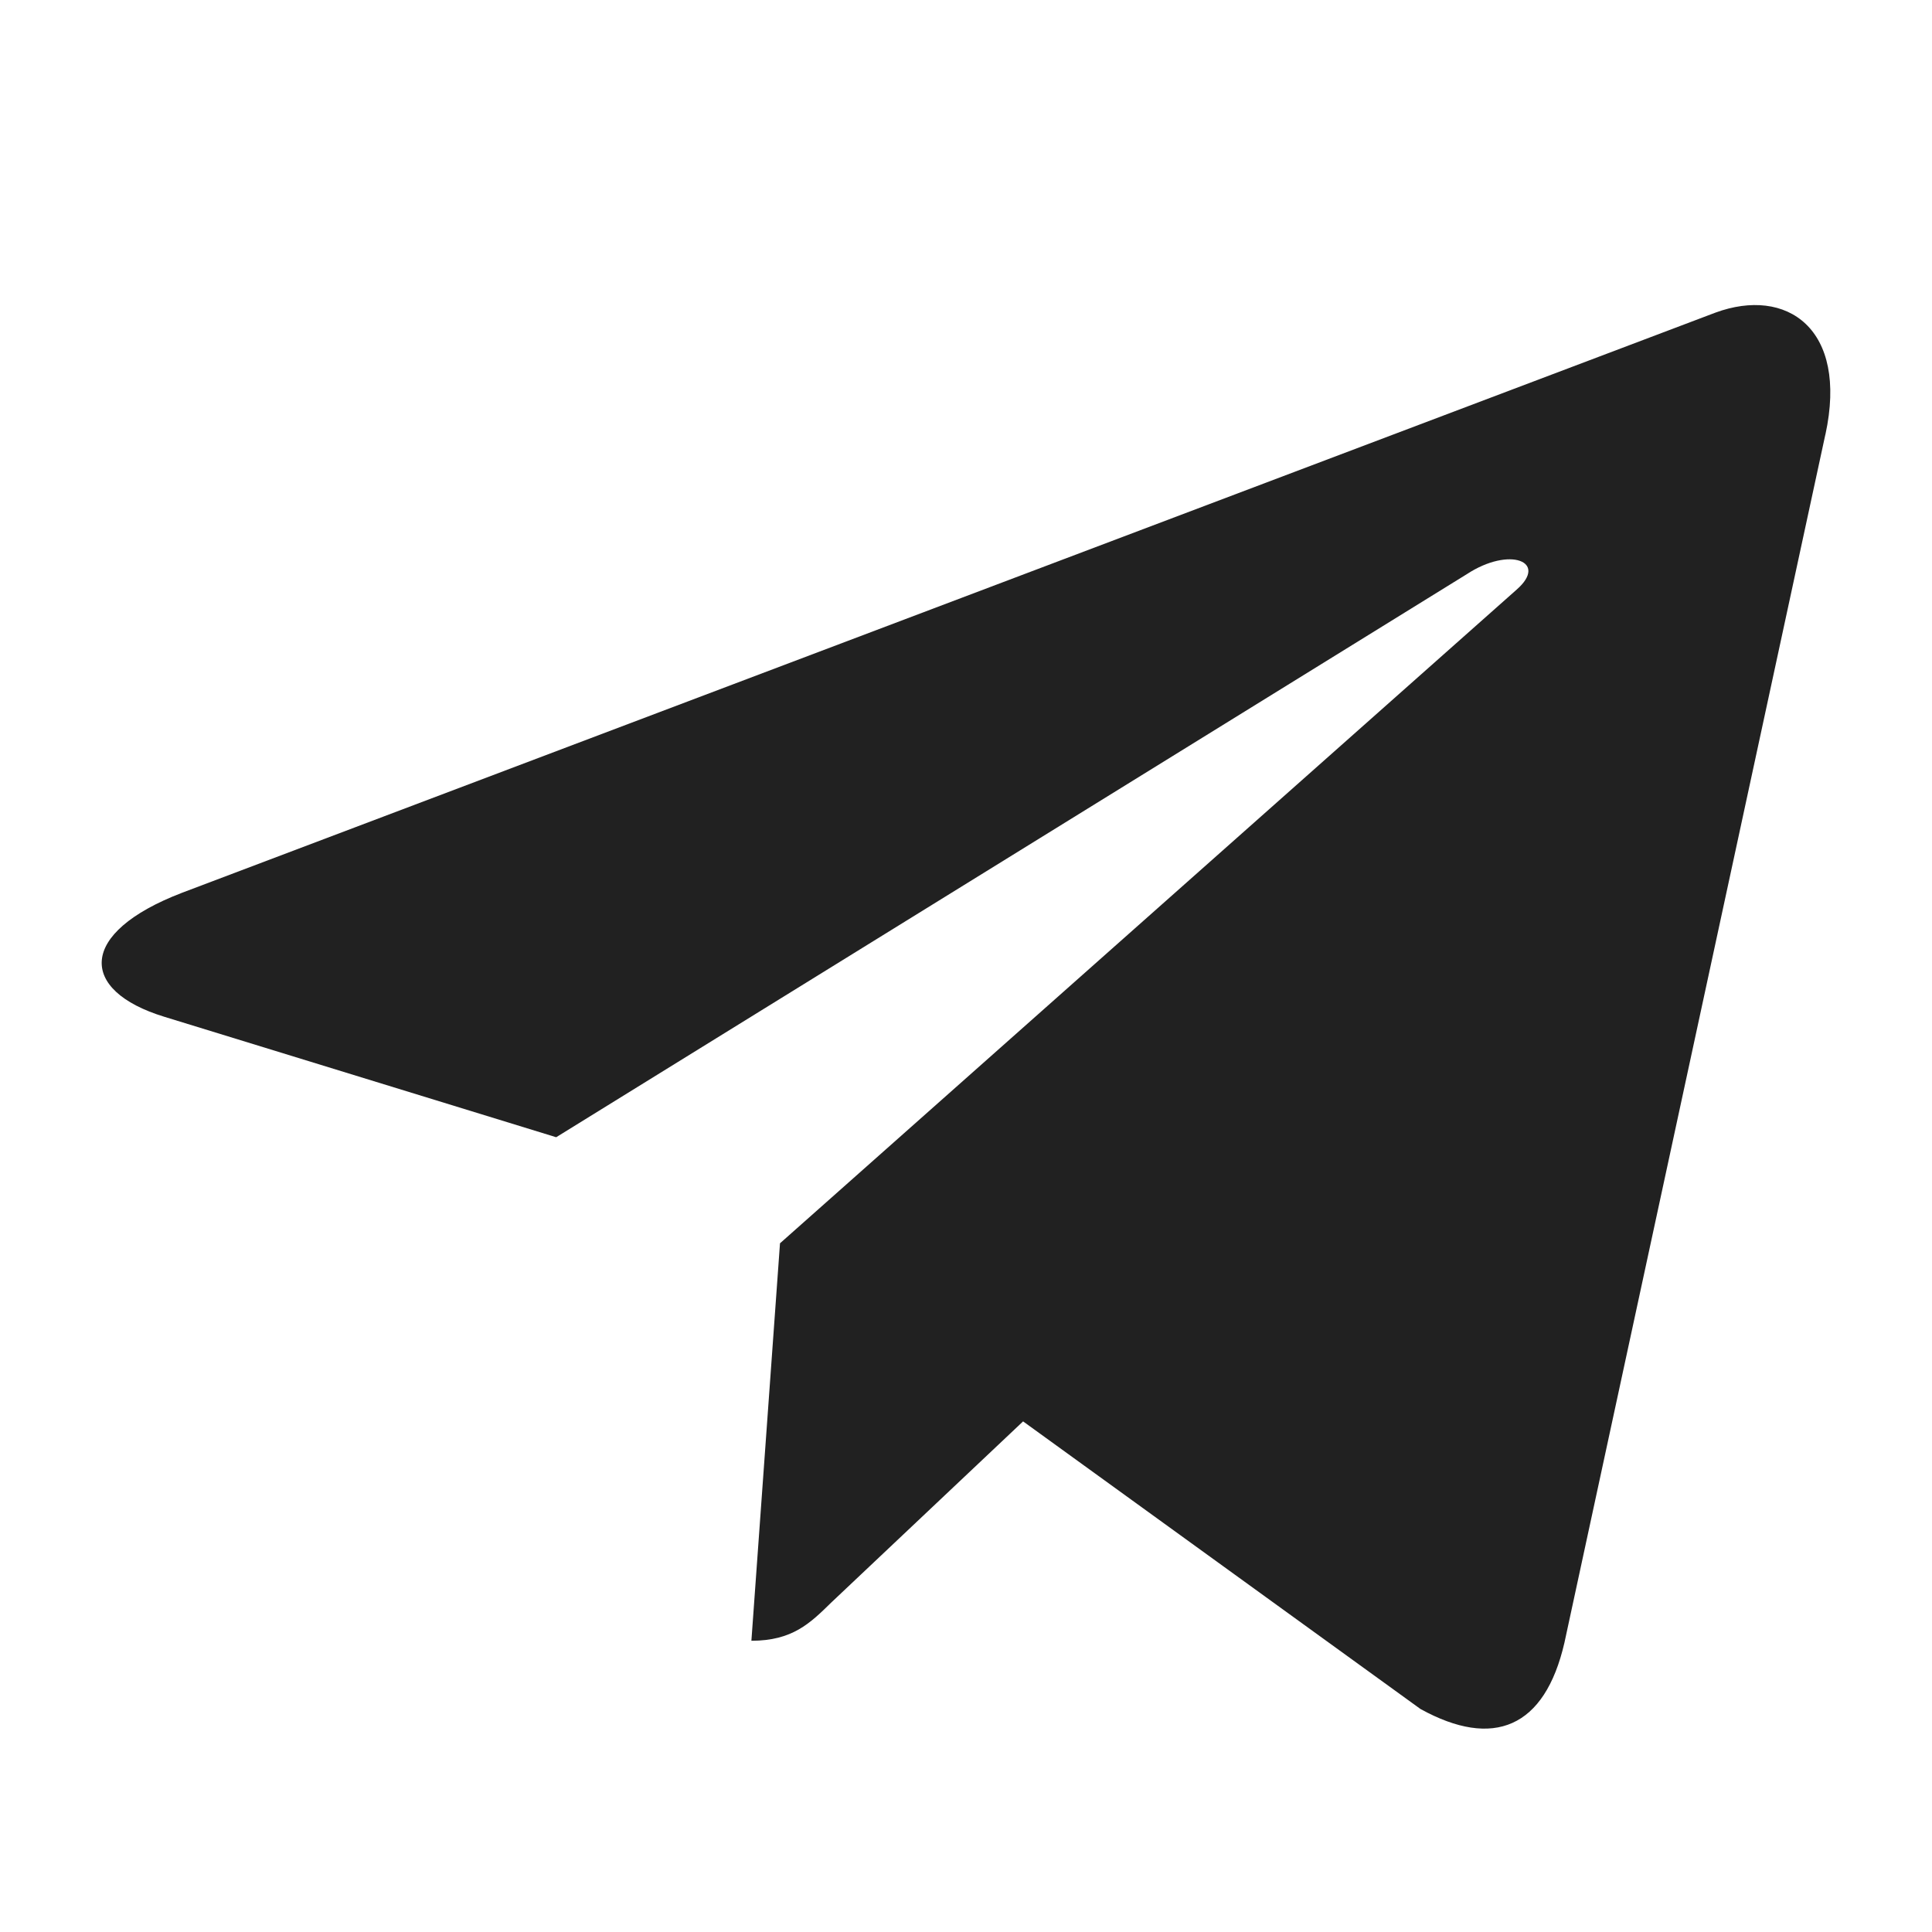 <?xml version="1.0" encoding="UTF-8"?> <svg xmlns="http://www.w3.org/2000/svg" width="51" height="51" viewBox="0 0 51 51" fill="none"> <g opacity="0.87"> <path d="M20.59 32.82L19.835 43.312C20.915 43.312 21.382 42.853 21.943 42.303L27.007 37.521L37.498 45.114C39.422 46.173 40.778 45.615 41.297 43.364L48.184 11.475L48.186 11.473C48.796 8.662 47.157 7.563 45.282 8.253L4.803 23.568C2.04 24.628 2.082 26.149 4.333 26.839L14.682 30.02L38.721 15.156C39.852 14.415 40.881 14.825 40.035 15.565L20.59 32.82Z" fill="black"></path> </g> </svg> 